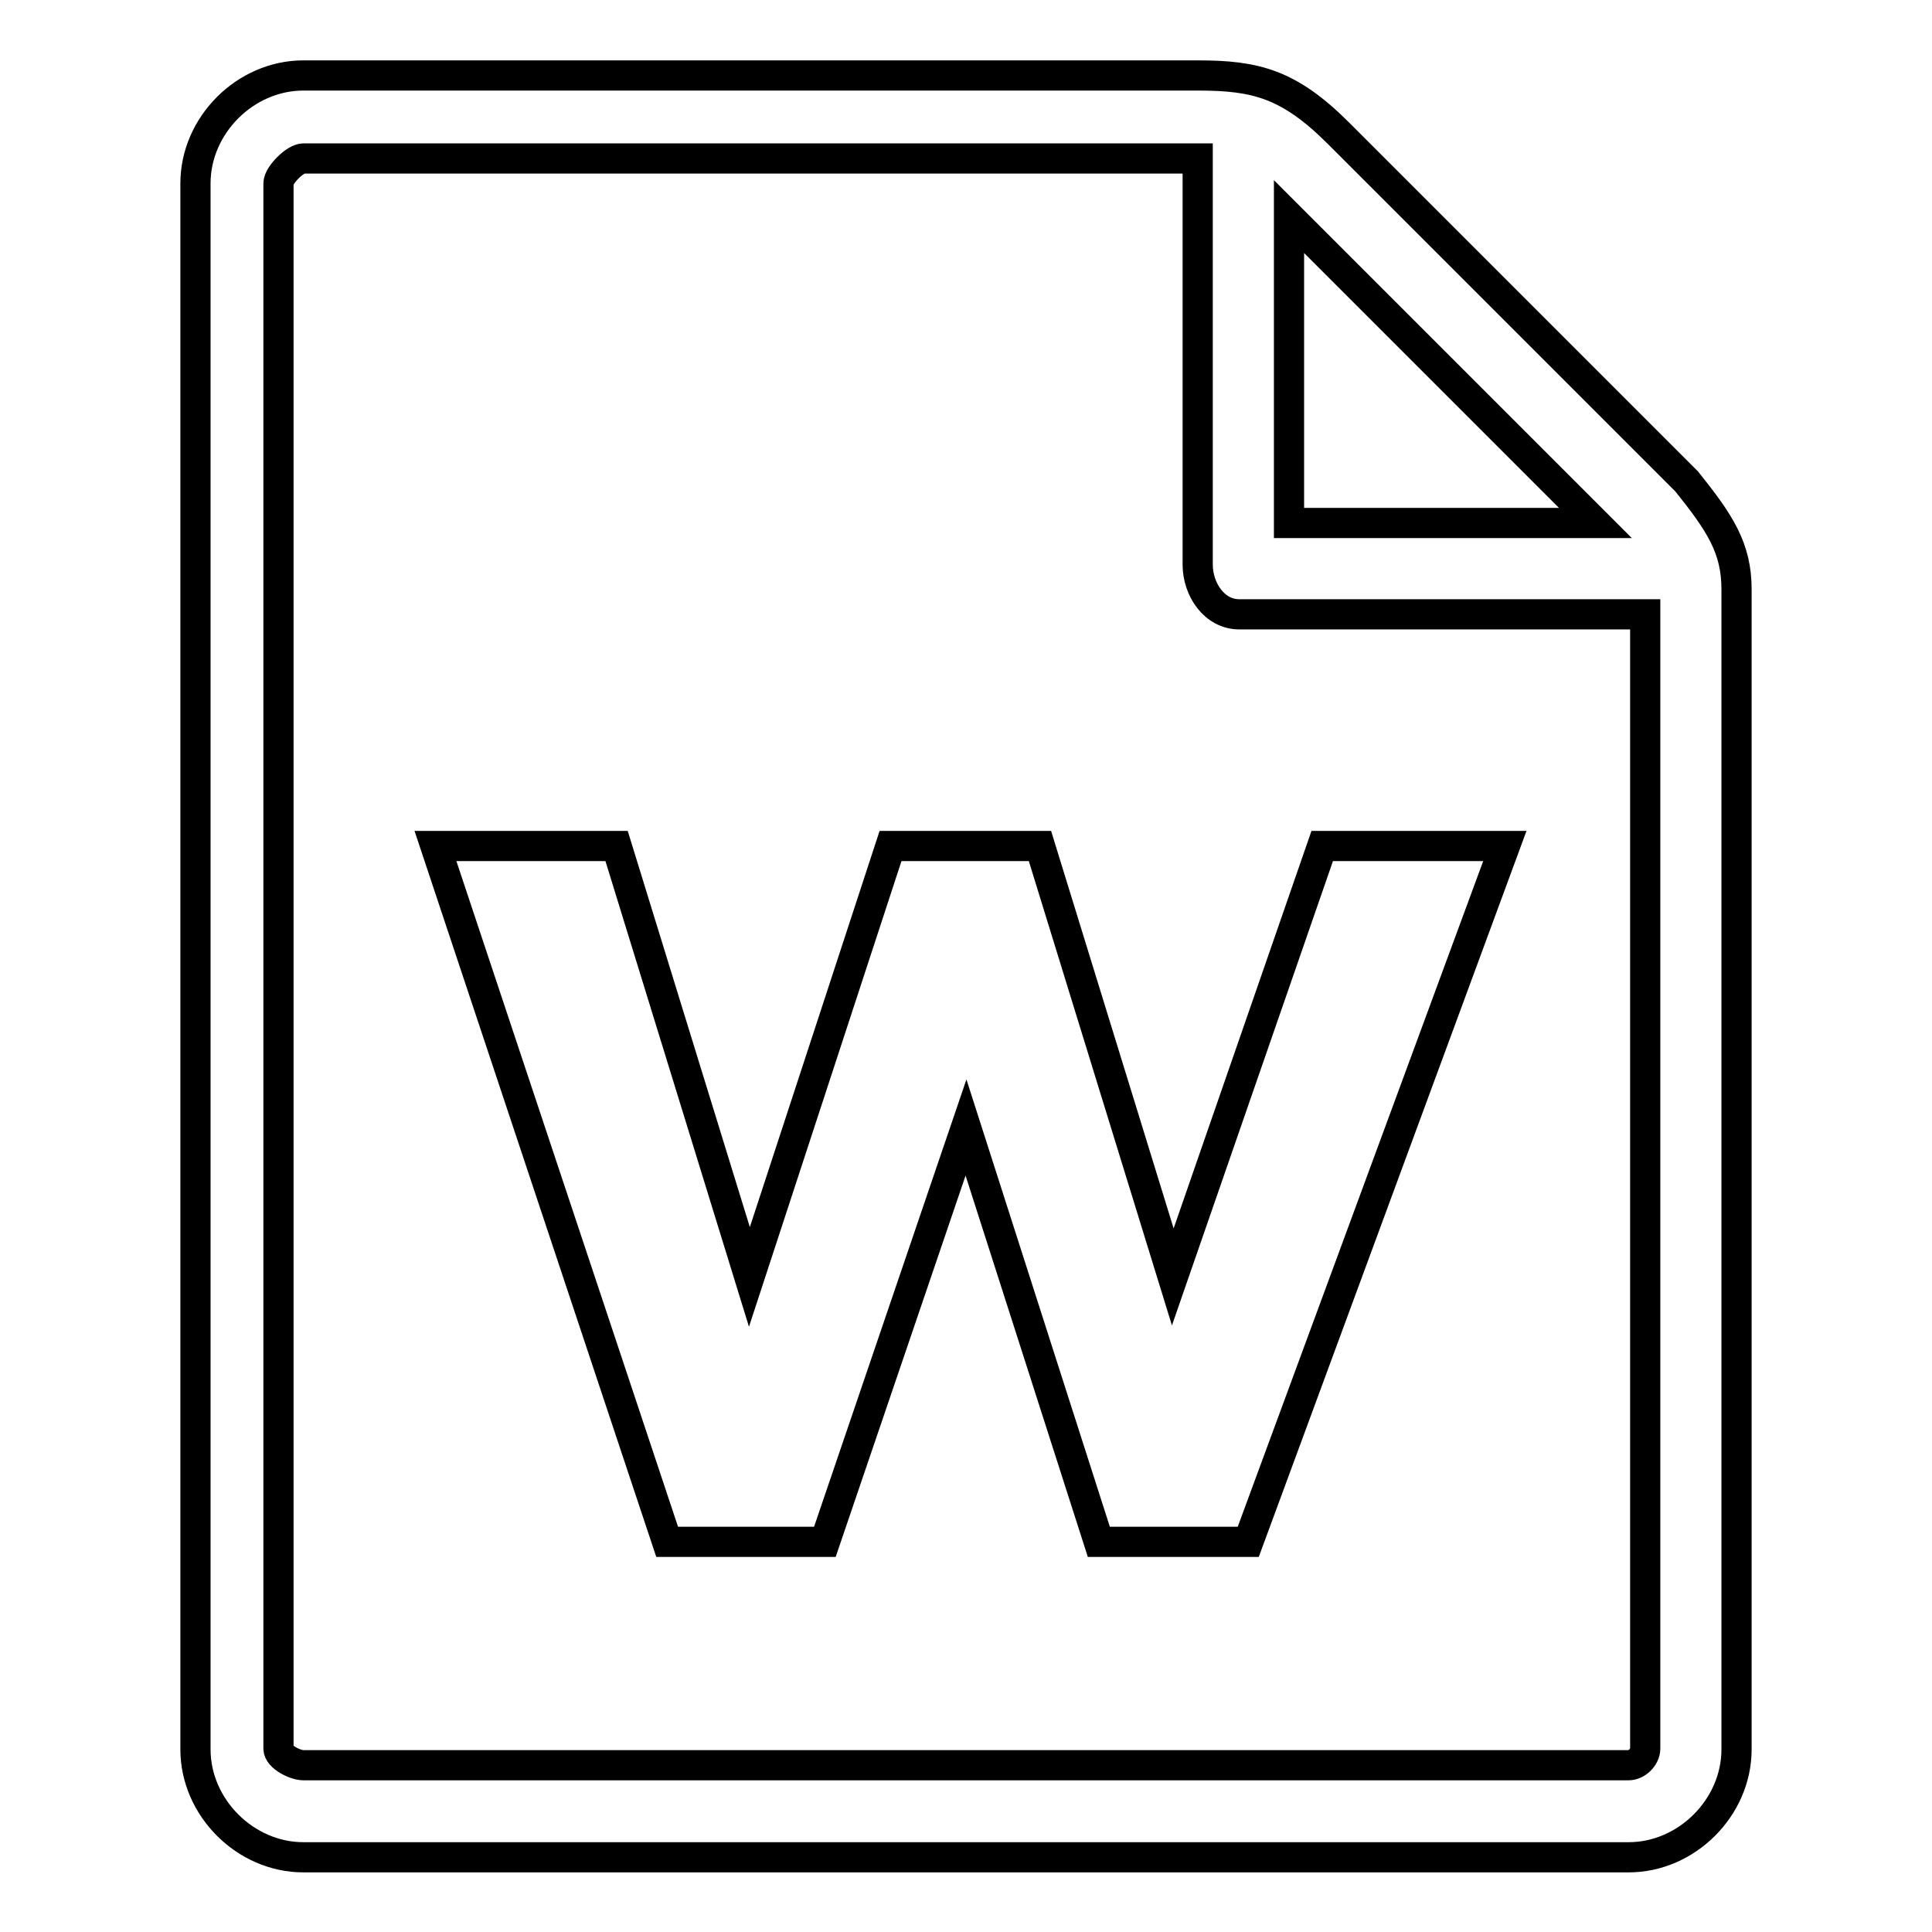 <?xml version="1.0" encoding="utf-8"?>
<!-- Svg Vector Icons : http://www.onlinewebfonts.com/icon -->
<!DOCTYPE svg PUBLIC "-//W3C//DTD SVG 1.1//EN" "http://www.w3.org/Graphics/SVG/1.1/DTD/svg11.dtd">
<svg version="1.1" xmlns="http://www.w3.org/2000/svg" xmlns:xlink="http://www.w3.org/1999/xlink" x="0px" y="0px" viewBox="0 0 256 256" enable-background="new 0 0 256 256" xml:space="preserve">
<g> <path stroke-width="4" fill-opacity="0" stroke="#000000"  d="M223.5,63.8l-46.1-46.1c-6.6-6.6-11-7.7-18.7-7.7H40.2c-7.7,0-14.3,6.6-14.3,14.3v207.5 c0,7.7,6.6,14.3,14.3,14.3h175.6c7.7,0,14.3-6.6,14.3-14.3V78.1C230.1,72.6,227.9,69.3,223.5,63.8L223.5,63.8L223.5,63.8z  M211.4,69.3h-40.6V28.7L211.4,69.3L211.4,69.3z M218,231.7c0,1.1-1.1,2.2-2.2,2.2H40.2c-1.1,0-3.3-1.1-3.3-2.2V24.3 c0-1.1,2.2-3.3,3.3-3.3h118.5v53.8c0,3.3,2.2,6.6,5.5,6.6H218V231.7L218,231.7z M175.2,112.1l-19.8,57.1l-17.6-57.1h-19.8 l-18.7,57.1l-17.6-57.1H57.7l30.7,92.2h20.9l18.7-54.9l17.6,54.9h19.8l34-92.2H175.2L175.2,112.1z"/></g>
</svg>